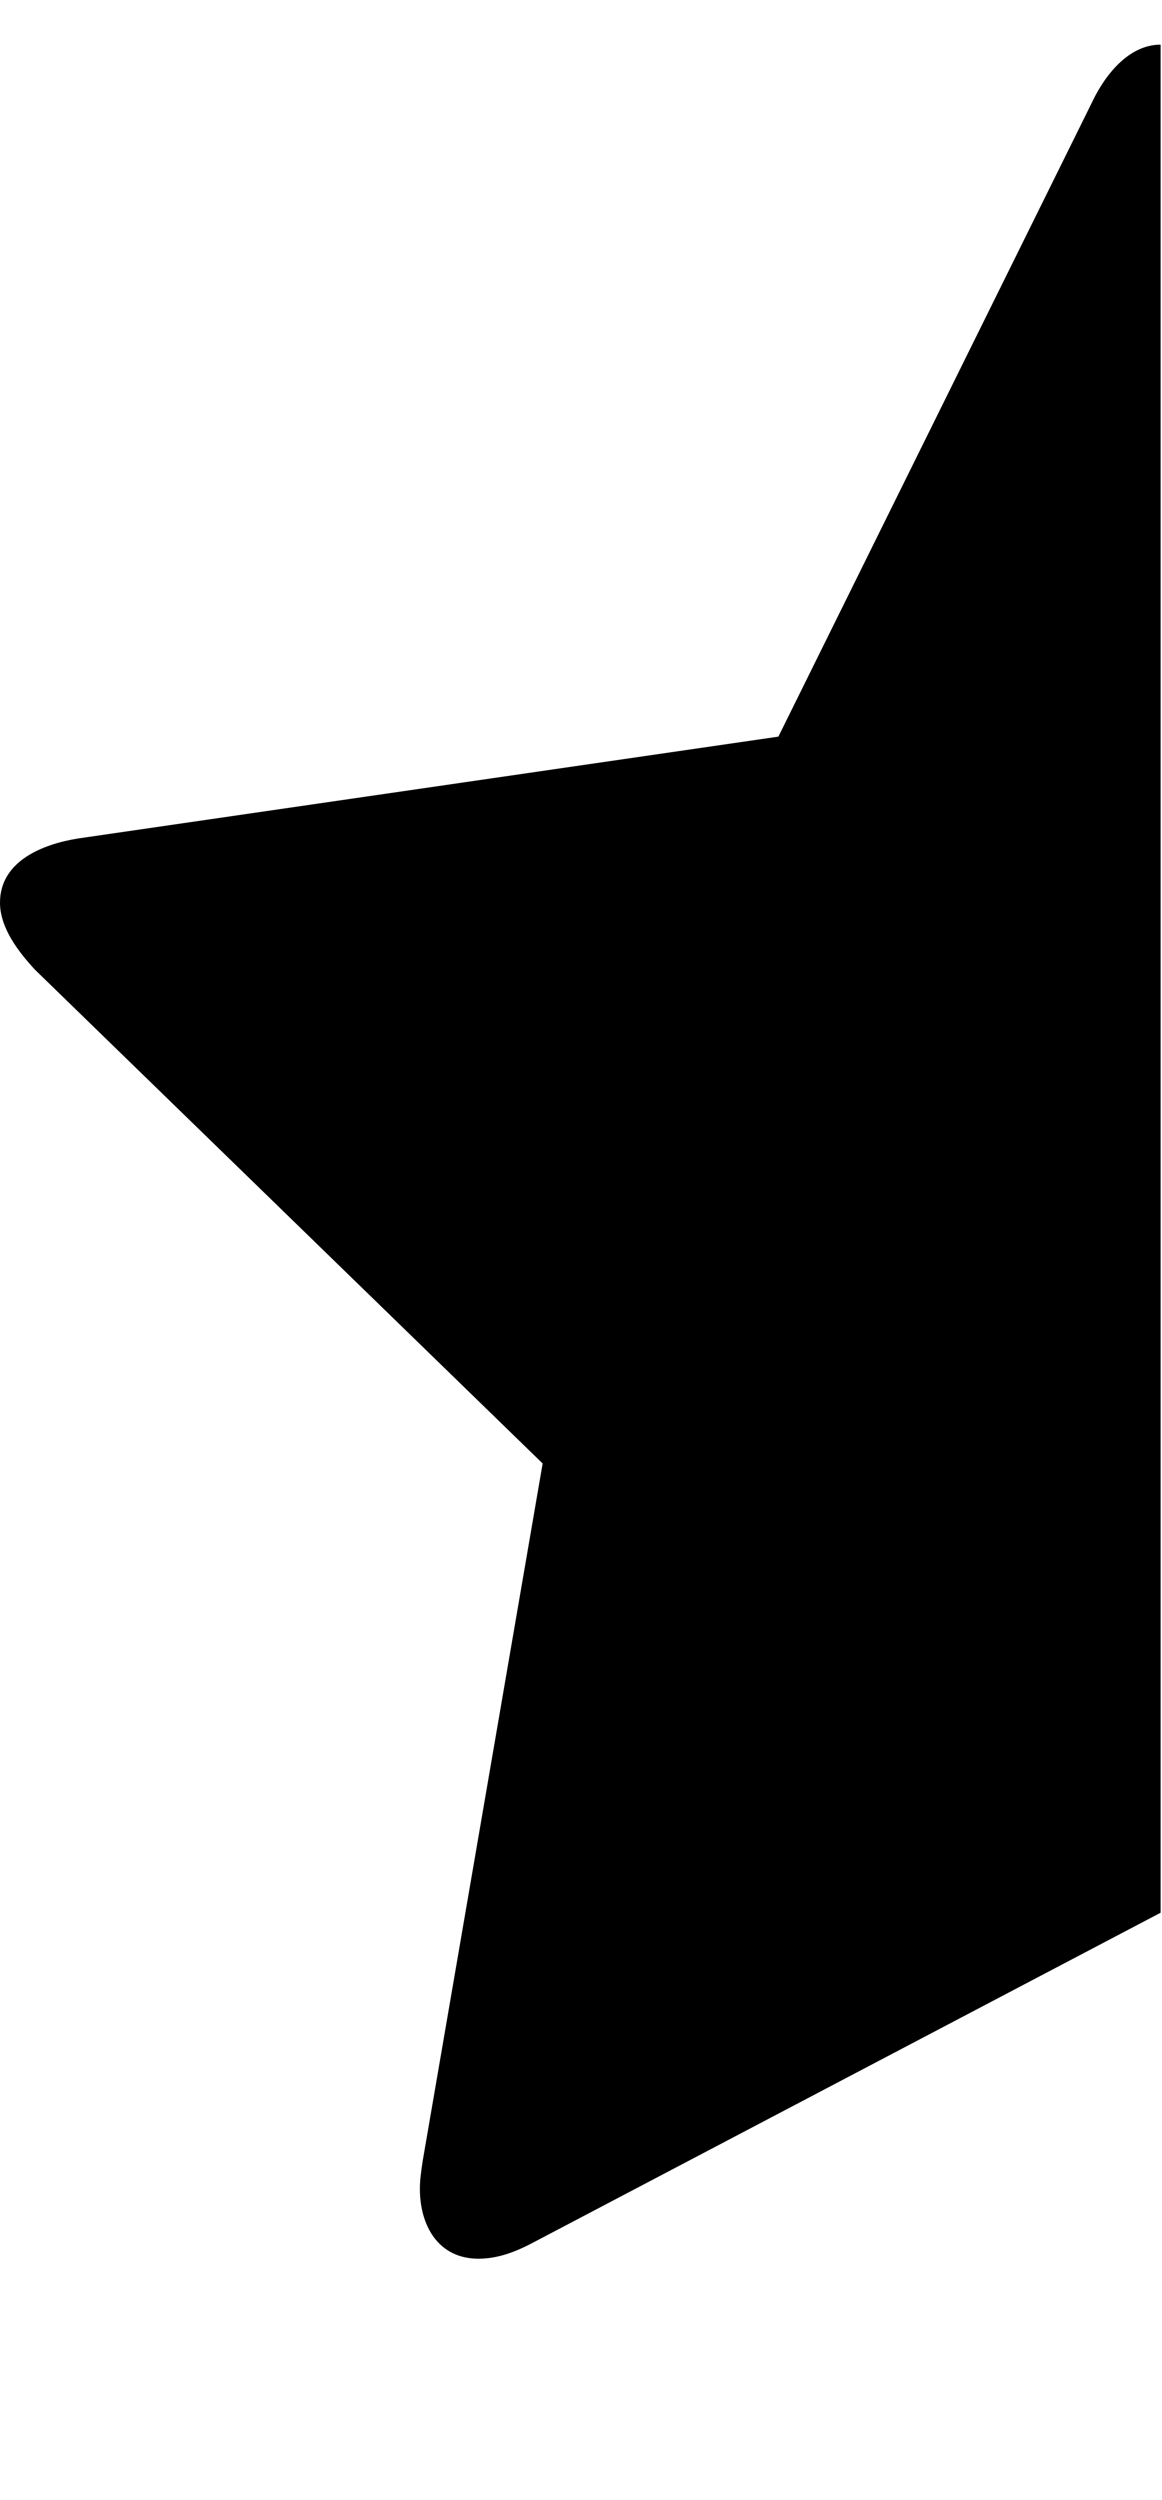 <svg version="1.1" xmlns="http://www.w3.org/2000/svg" width="238" height="512" viewBox="0 0 238 512"><title>star-half</title><path d="M237.714 9.143v382.572l-128.286 67.428c-3.715 2-7.428 3.428-11.428 3.428-8.285 0-12-6.857-12-14.286 0-2 0.285-3.714 0.572-5.714l24.572-142.857-104-101.143c-3.429-3.714-7.143-8.571-7.143-13.714 0-8.571 8.857-12 16-13.143l143.428-20.857 64.286-130c2.571-5.428 7.428-11.714 14-11.714v0z"></path></svg>